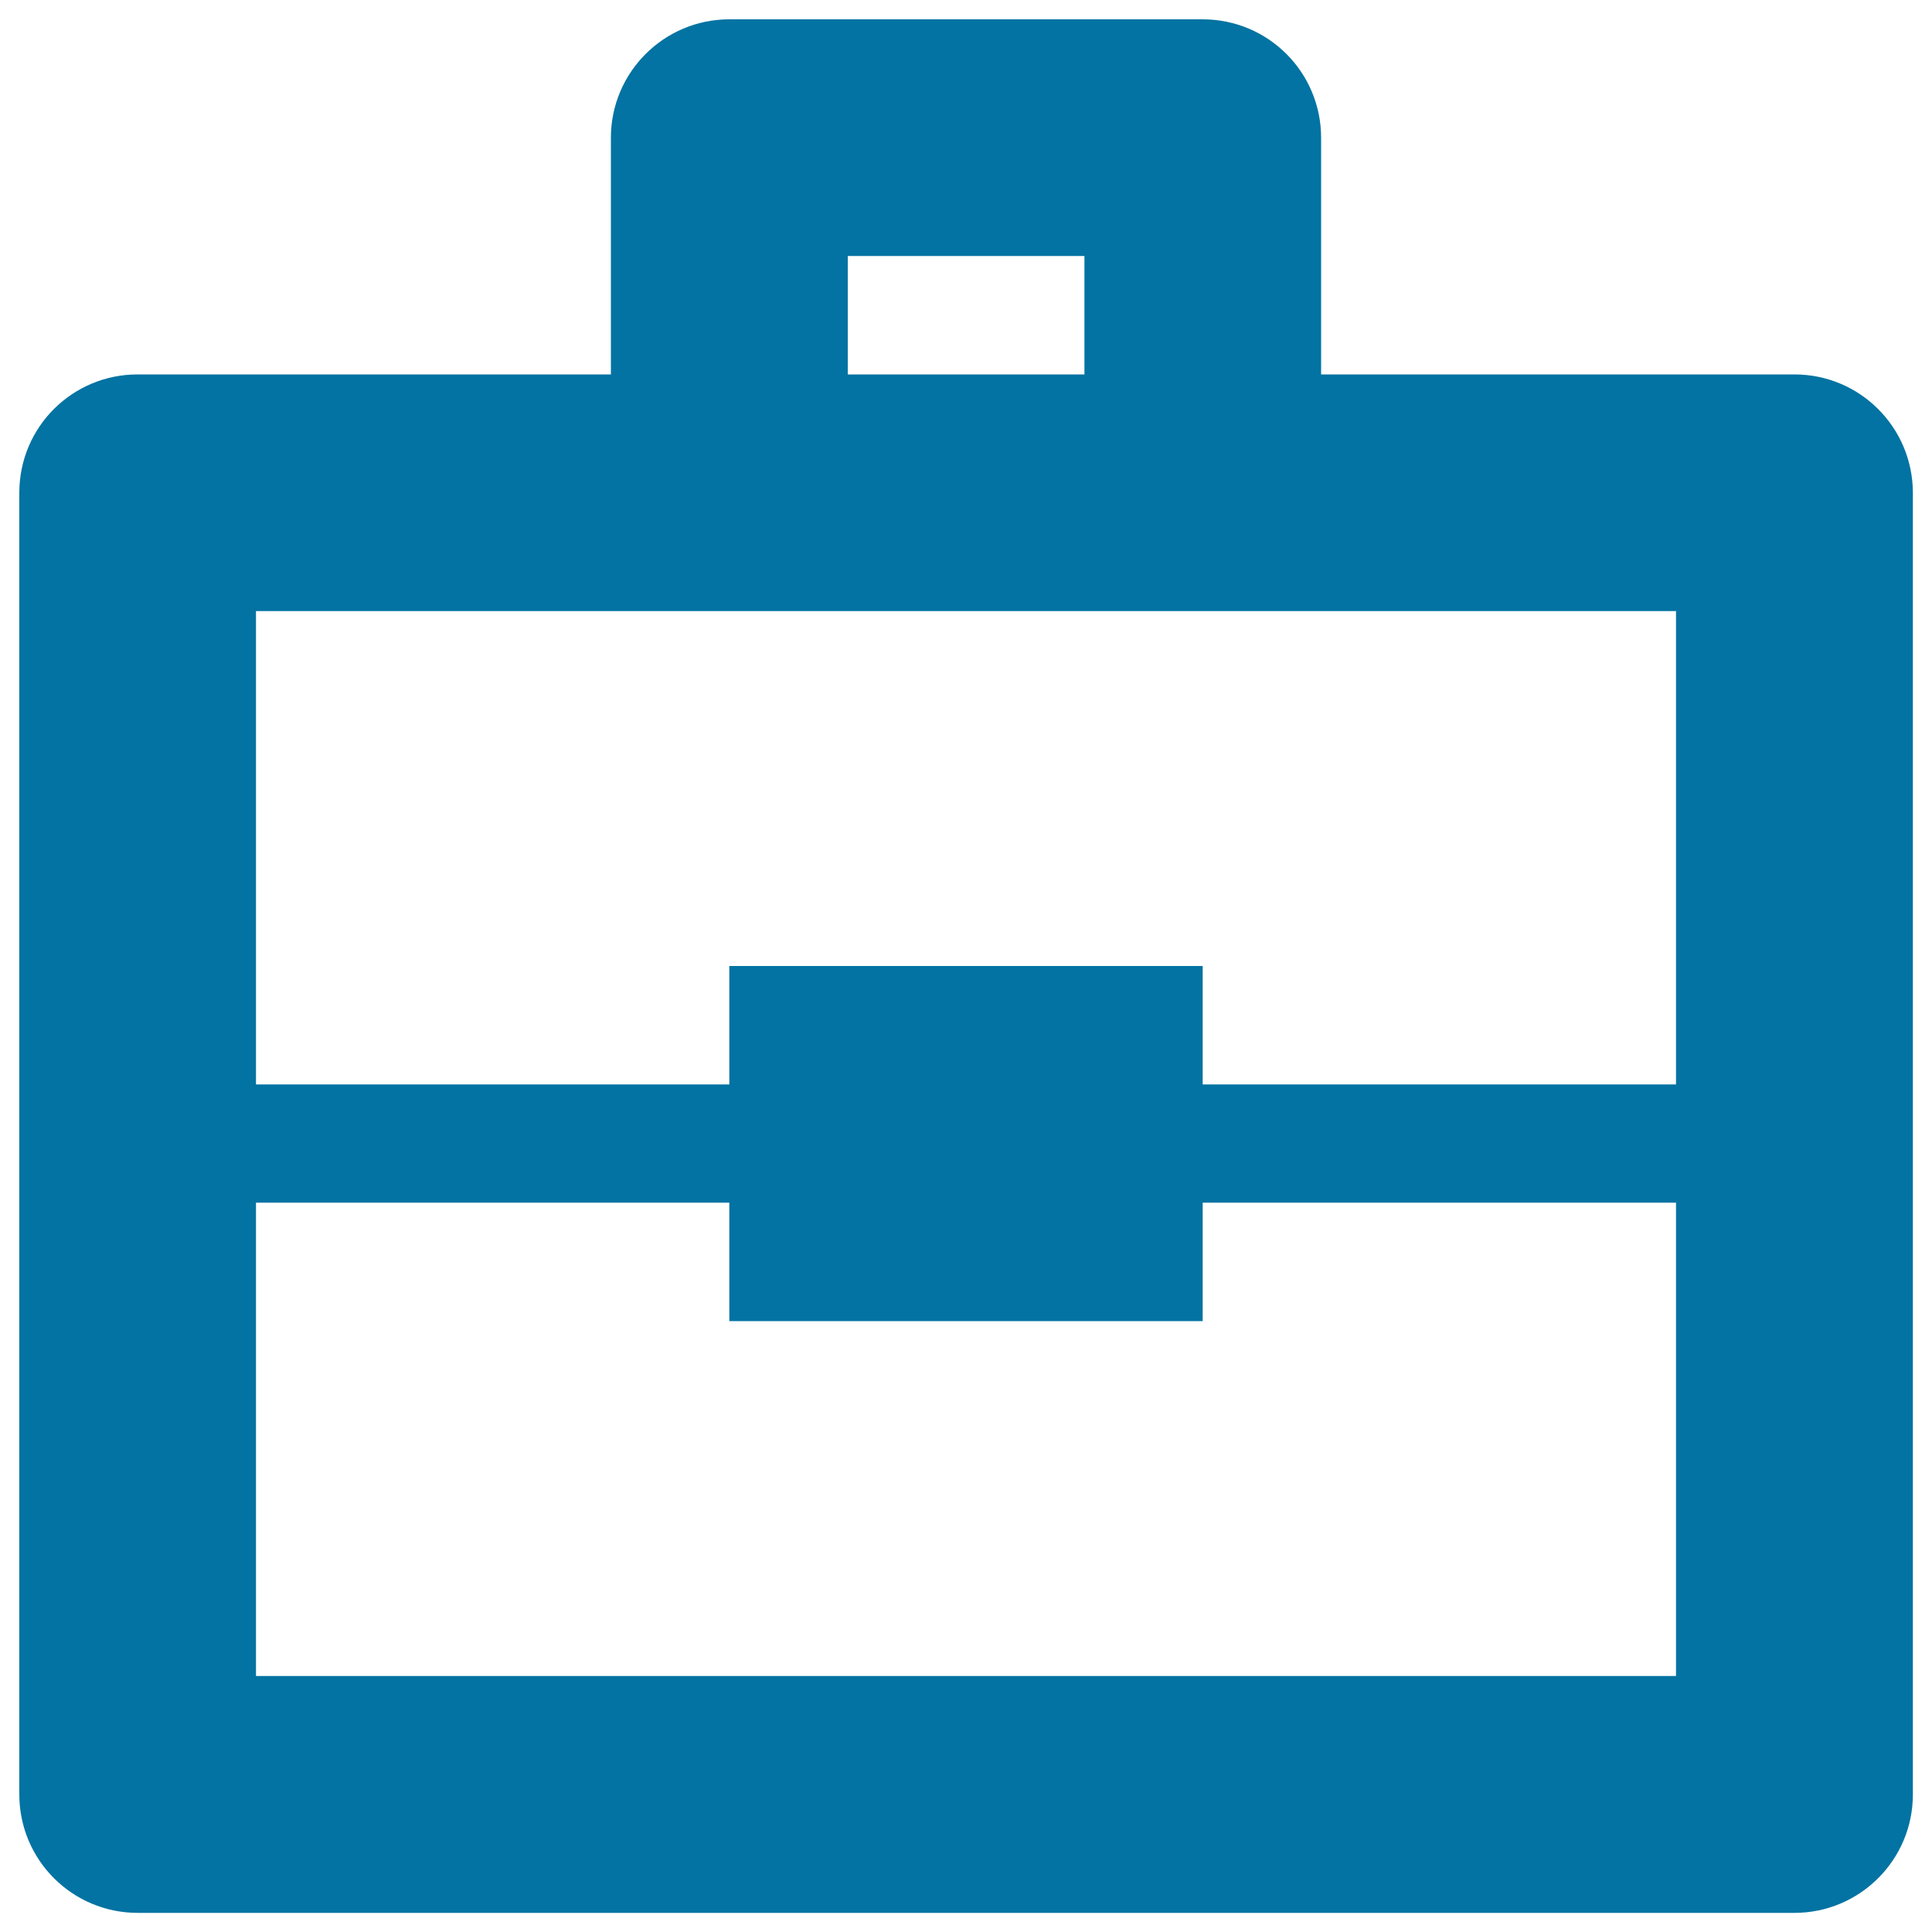 <svg xmlns="http://www.w3.org/2000/svg" viewBox="0 0 1000 1000" style="fill:#0273a2">
<title>Portfolio Briefcase Suitcase Work Business SVG icon</title>
<g><path d="M928.8,193.8h-245V71.3c0-33.9-27.4-61.3-61.3-61.3h-245c-33.8,0-61.3,27.4-61.3,61.3v122.5h-245C37.4,193.8,10,221.1,10,255v673.8c0,33.9,27.4,61.3,61.3,61.3h857.5c33.8,0,61.3-27.4,61.3-61.3V255C990,221.1,962.6,193.8,928.8,193.8z M438.8,132.5h122.5v61.3H438.8V132.5z M867.5,867.5h-735v-245h245v61.3h245v-61.3h245V867.5z M867.5,561.3h-245V500h-245v61.3h-245v-245h735V561.3z"/></g>
</svg>